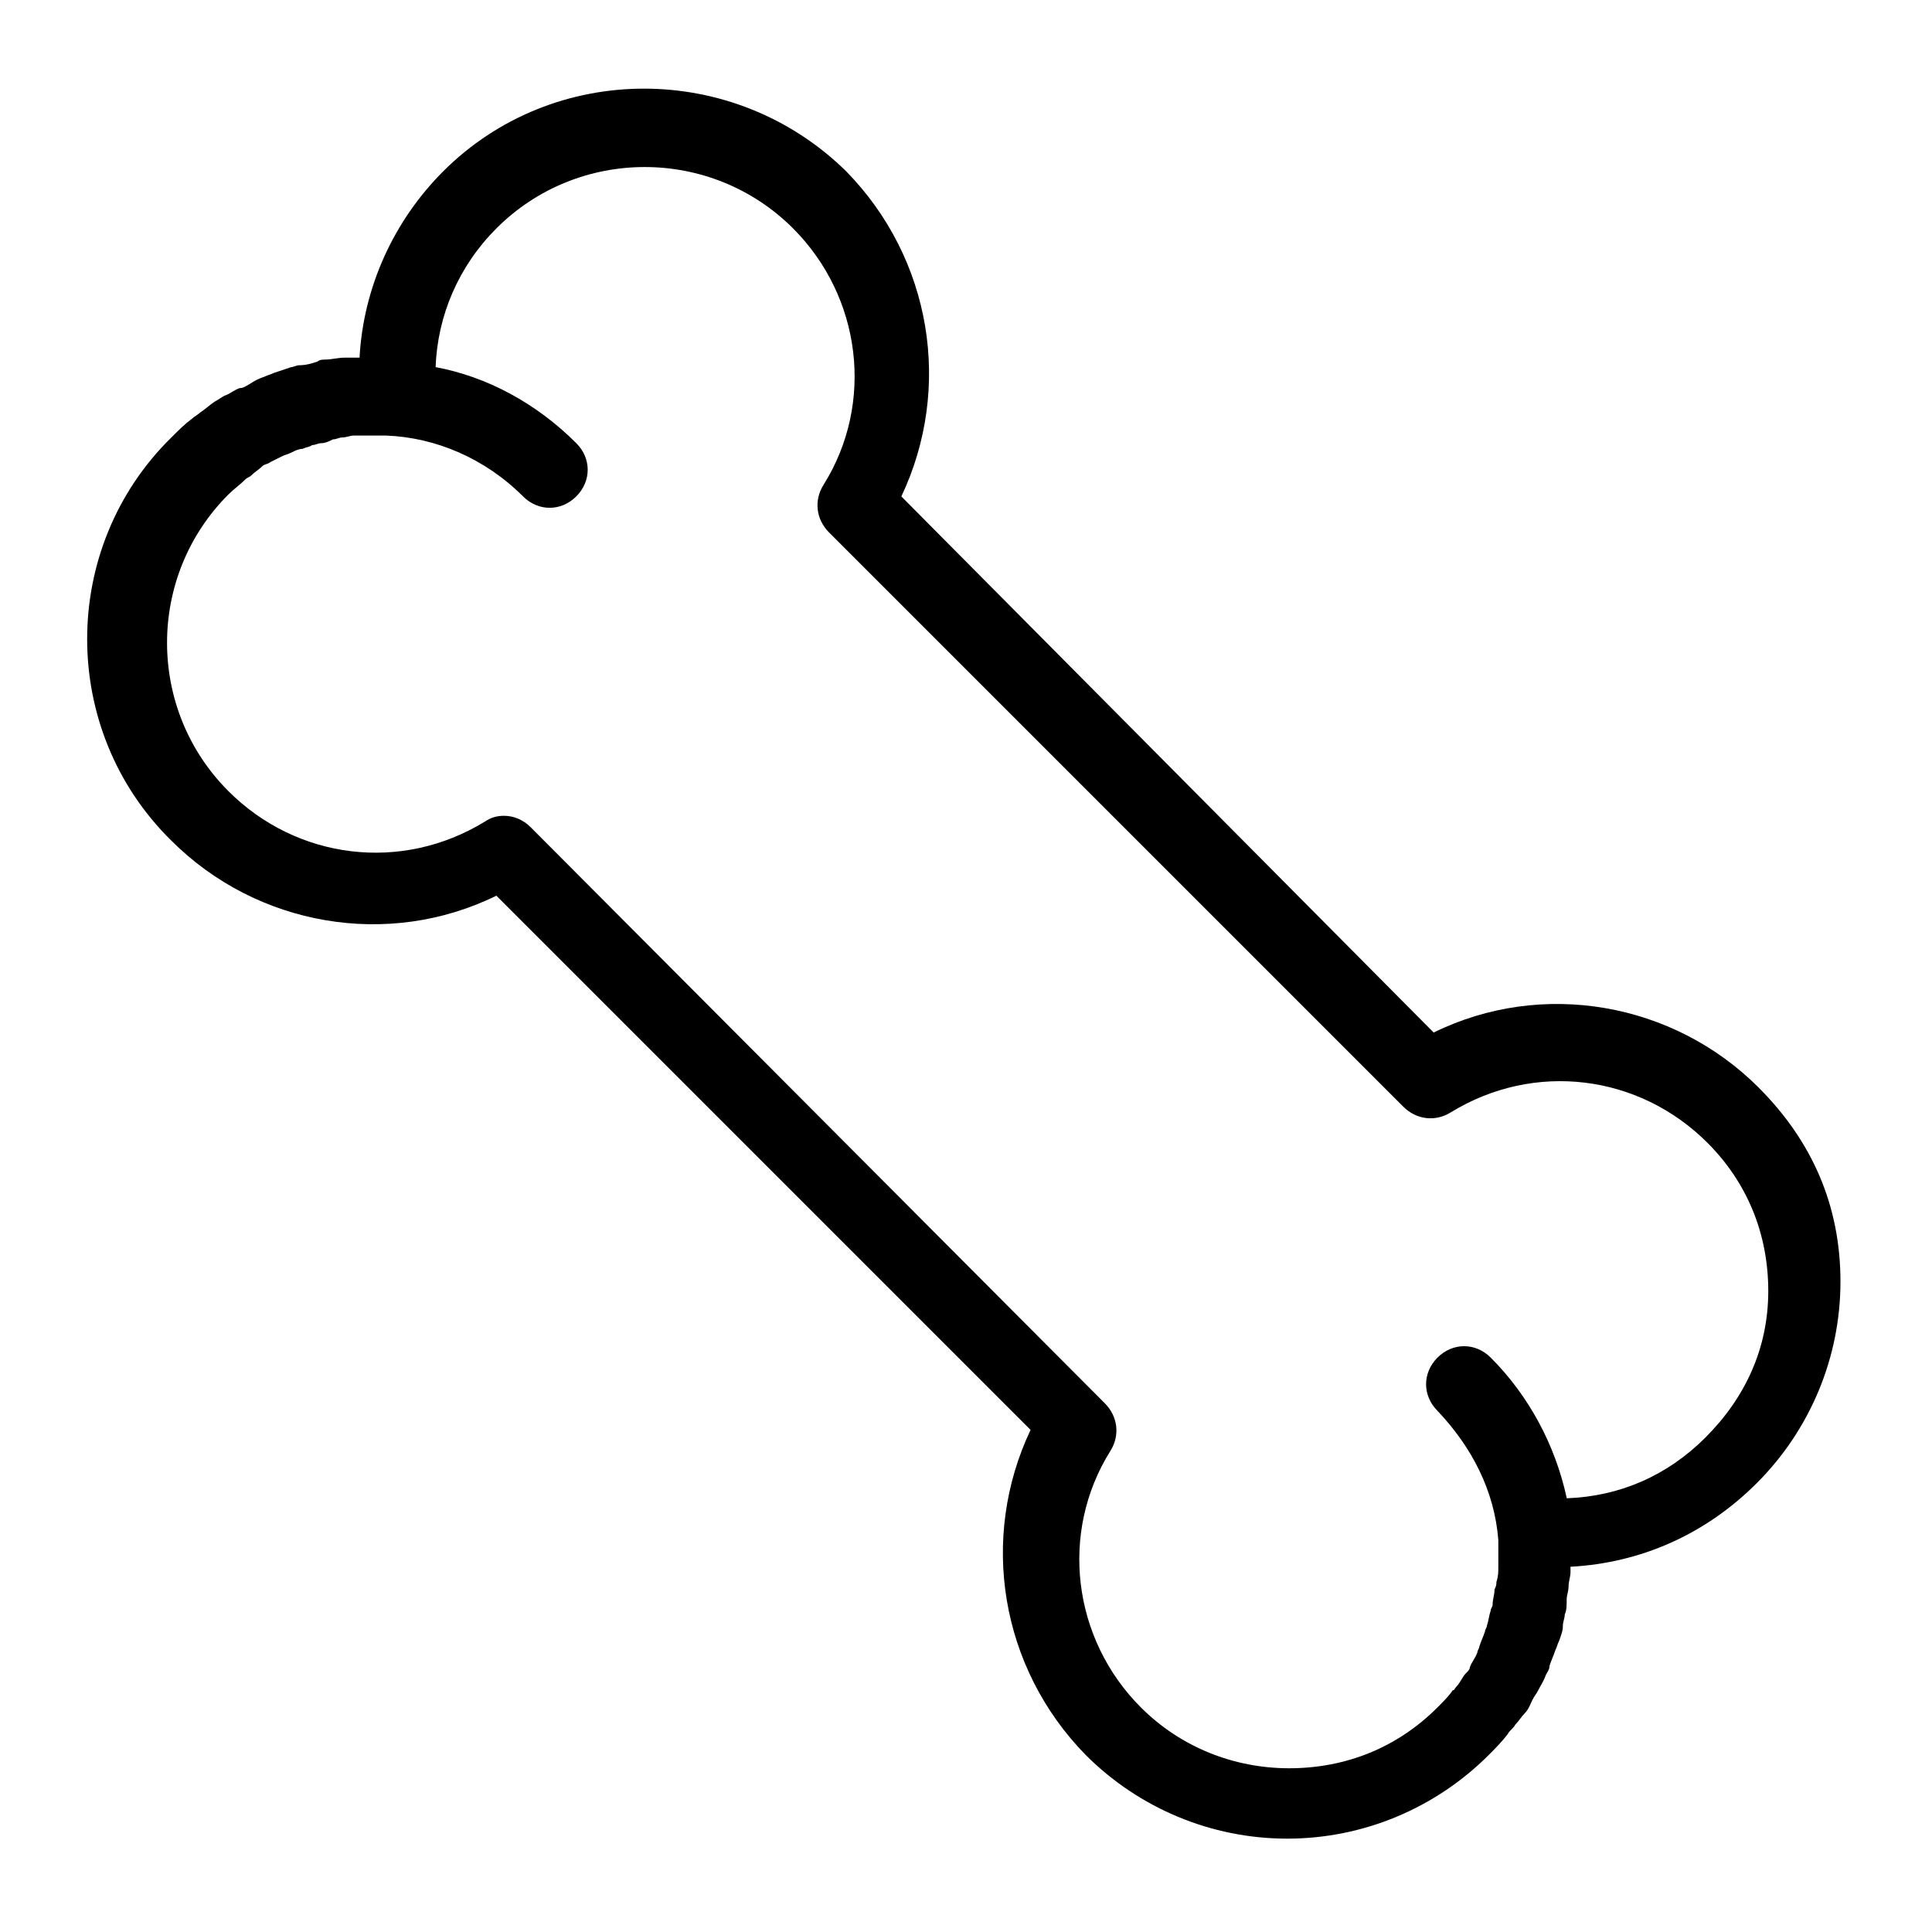 <?xml version="1.0" encoding="UTF-8"?>
<!-- Uploaded to: SVG Repo, www.svgrepo.com, Generator: SVG Repo Mixer Tools -->
<svg fill="#000000" width="800px" height="800px" version="1.1" viewBox="144 144 512 512" xmlns="http://www.w3.org/2000/svg">
 <path d="m610.09 432.24c-22.672-22.672-57.434-28.719-86.152-14.609l-141.07-142.07c13.602-28.719 8.062-62.977-14.609-86.152-29.727-29.223-77.586-29.223-106.81 0-13.098 13.098-21.16 30.73-22.168 49.375h-2.016-2.016c-1.512 0-3.527 0.504-5.039 0.504-0.504 0-1.512 0-2.016 0.504-1.512 0.504-3.023 1.008-5.039 1.008-0.504 0-1.512 0.504-2.016 0.504-1.512 0.504-3.023 1.008-4.535 1.512-1.008 0.504-1.512 0.504-2.519 1.008-1.512 0.504-2.519 1.008-4.031 2.016-1.008 0.504-1.512 1.008-2.519 1.008-1.512 0.504-2.519 1.512-4.031 2.016-1.008 0.504-1.512 1.008-2.519 1.512-1.512 1.008-2.519 2.016-4.031 3.023-0.504 0.504-1.512 1.008-2.016 1.512-2.016 1.512-3.527 3.023-5.543 5.039-29.727 29.223-29.727 77.586 0 106.81 22.672 22.672 57.434 28.719 86.152 14.609l141.57 141.57c-13.602 28.719-8.062 62.977 14.609 86.152 14.105 14.105 33.25 22.168 53.402 22.168s39.297-8.062 53.402-22.168c1.512-1.512 3.527-3.527 5.039-5.543 0.504-1.008 1.512-1.512 2.016-2.519 1.008-1.008 1.512-2.016 2.519-3.023 1.008-1.008 1.512-2.519 2.016-3.527 0.504-1.008 1.008-1.512 1.512-2.519 0.504-1.008 1.512-2.519 2.016-4.031 0.504-1.008 1.008-1.512 1.008-2.519 0.504-1.512 1.008-2.519 1.512-4.031 0.504-1.008 0.504-1.512 1.008-2.519 0.504-1.512 1.008-2.519 1.008-4.031 0-1.008 0.504-2.016 0.504-3.023 0.504-1.008 0.504-2.519 0.504-4.031 0-1.008 0.504-2.016 0.504-3.527 0-1.008 0.504-2.519 0.504-3.527v-1.512c18.641-1.008 35.77-8.566 49.375-22.168 14.105-14.105 22.168-33.25 22.168-53.402 0.008-20.152-7.547-37.281-21.656-51.387zm-14.105 92.699c-10.078 10.078-22.672 15.617-36.777 16.121-3.023-14.105-10.078-27.207-20.152-37.281-4.031-4.031-10.078-4.031-14.105 0-4.031 4.031-4.031 10.078 0 14.105 9.07 9.574 15.113 21.16 16.121 34.258v5.543 1.512c0 1.512 0 2.519-0.504 4.031 0 0.504 0 1.008-0.504 2.016 0 1.512-0.504 2.519-0.504 4.031 0 0.504-0.504 1.008-0.504 1.512-0.504 1.512-0.504 2.519-1.008 4.031 0 0.504-0.504 1.008-0.504 1.512-0.504 1.512-1.008 2.519-1.512 4.031 0 0.504-0.504 1.008-0.504 1.512-0.504 1.512-1.512 2.519-2.016 4.031 0 0.504-0.504 1.008-1.008 1.512-1.008 1.008-1.512 2.519-2.519 3.527-0.504 0.504-0.504 1.008-1.008 1.008-1.008 1.512-2.519 3.023-4.031 4.535-10.578 10.578-24.184 16.121-39.297 16.121-14.609 0-28.719-5.543-39.297-16.121-18.137-18.137-21.664-46.352-8.062-68.016 2.519-4.031 2.016-9.07-1.512-12.594l-152.15-152.66c-2.016-2.016-4.535-3.023-7.055-3.023-2.016 0-3.527 0.504-5.039 1.512-22.168 13.602-49.879 10.078-68.016-8.062-21.664-21.664-21.664-56.93 0-78.594 1.512-1.512 3.023-2.519 4.535-4.031 0.504-0.504 1.008-0.504 1.512-1.008 1.008-1.008 2.016-1.512 3.023-2.519 0.504-0.504 1.512-0.504 2.016-1.008 1.008-0.504 2.016-1.008 3.023-1.512s1.512-0.504 2.519-1.008c1.008-0.504 2.016-1.008 3.023-1.008 1.008-0.504 2.016-0.504 2.519-1.008 1.008 0 1.512-0.504 2.519-0.504 1.008 0 2.016-0.504 3.023-1.008 1.008 0 1.512-0.504 2.519-0.504s2.016-0.504 3.023-0.504h2.519 3.023 3.023c13.098 0.504 26.199 6.047 36.273 16.121 2.016 2.016 4.535 3.023 7.055 3.023s5.039-1.008 7.055-3.023c4.031-4.031 4.031-10.078 0-14.105-10.578-10.578-23.68-17.633-37.281-20.152 0.504-13.602 6.047-26.703 16.121-36.777 21.664-21.664 56.93-21.664 78.594 0 18.137 18.137 21.664 46.352 8.062 68.016-2.519 4.031-2.016 9.07 1.512 12.594l152.15 152.15c3.527 3.527 8.566 4.031 12.594 1.512 22.168-13.602 49.879-10.078 68.016 8.062 10.578 10.578 16.121 24.184 16.121 39.297-0.008 15.117-6.055 28.215-16.633 38.793z"/>
</svg>